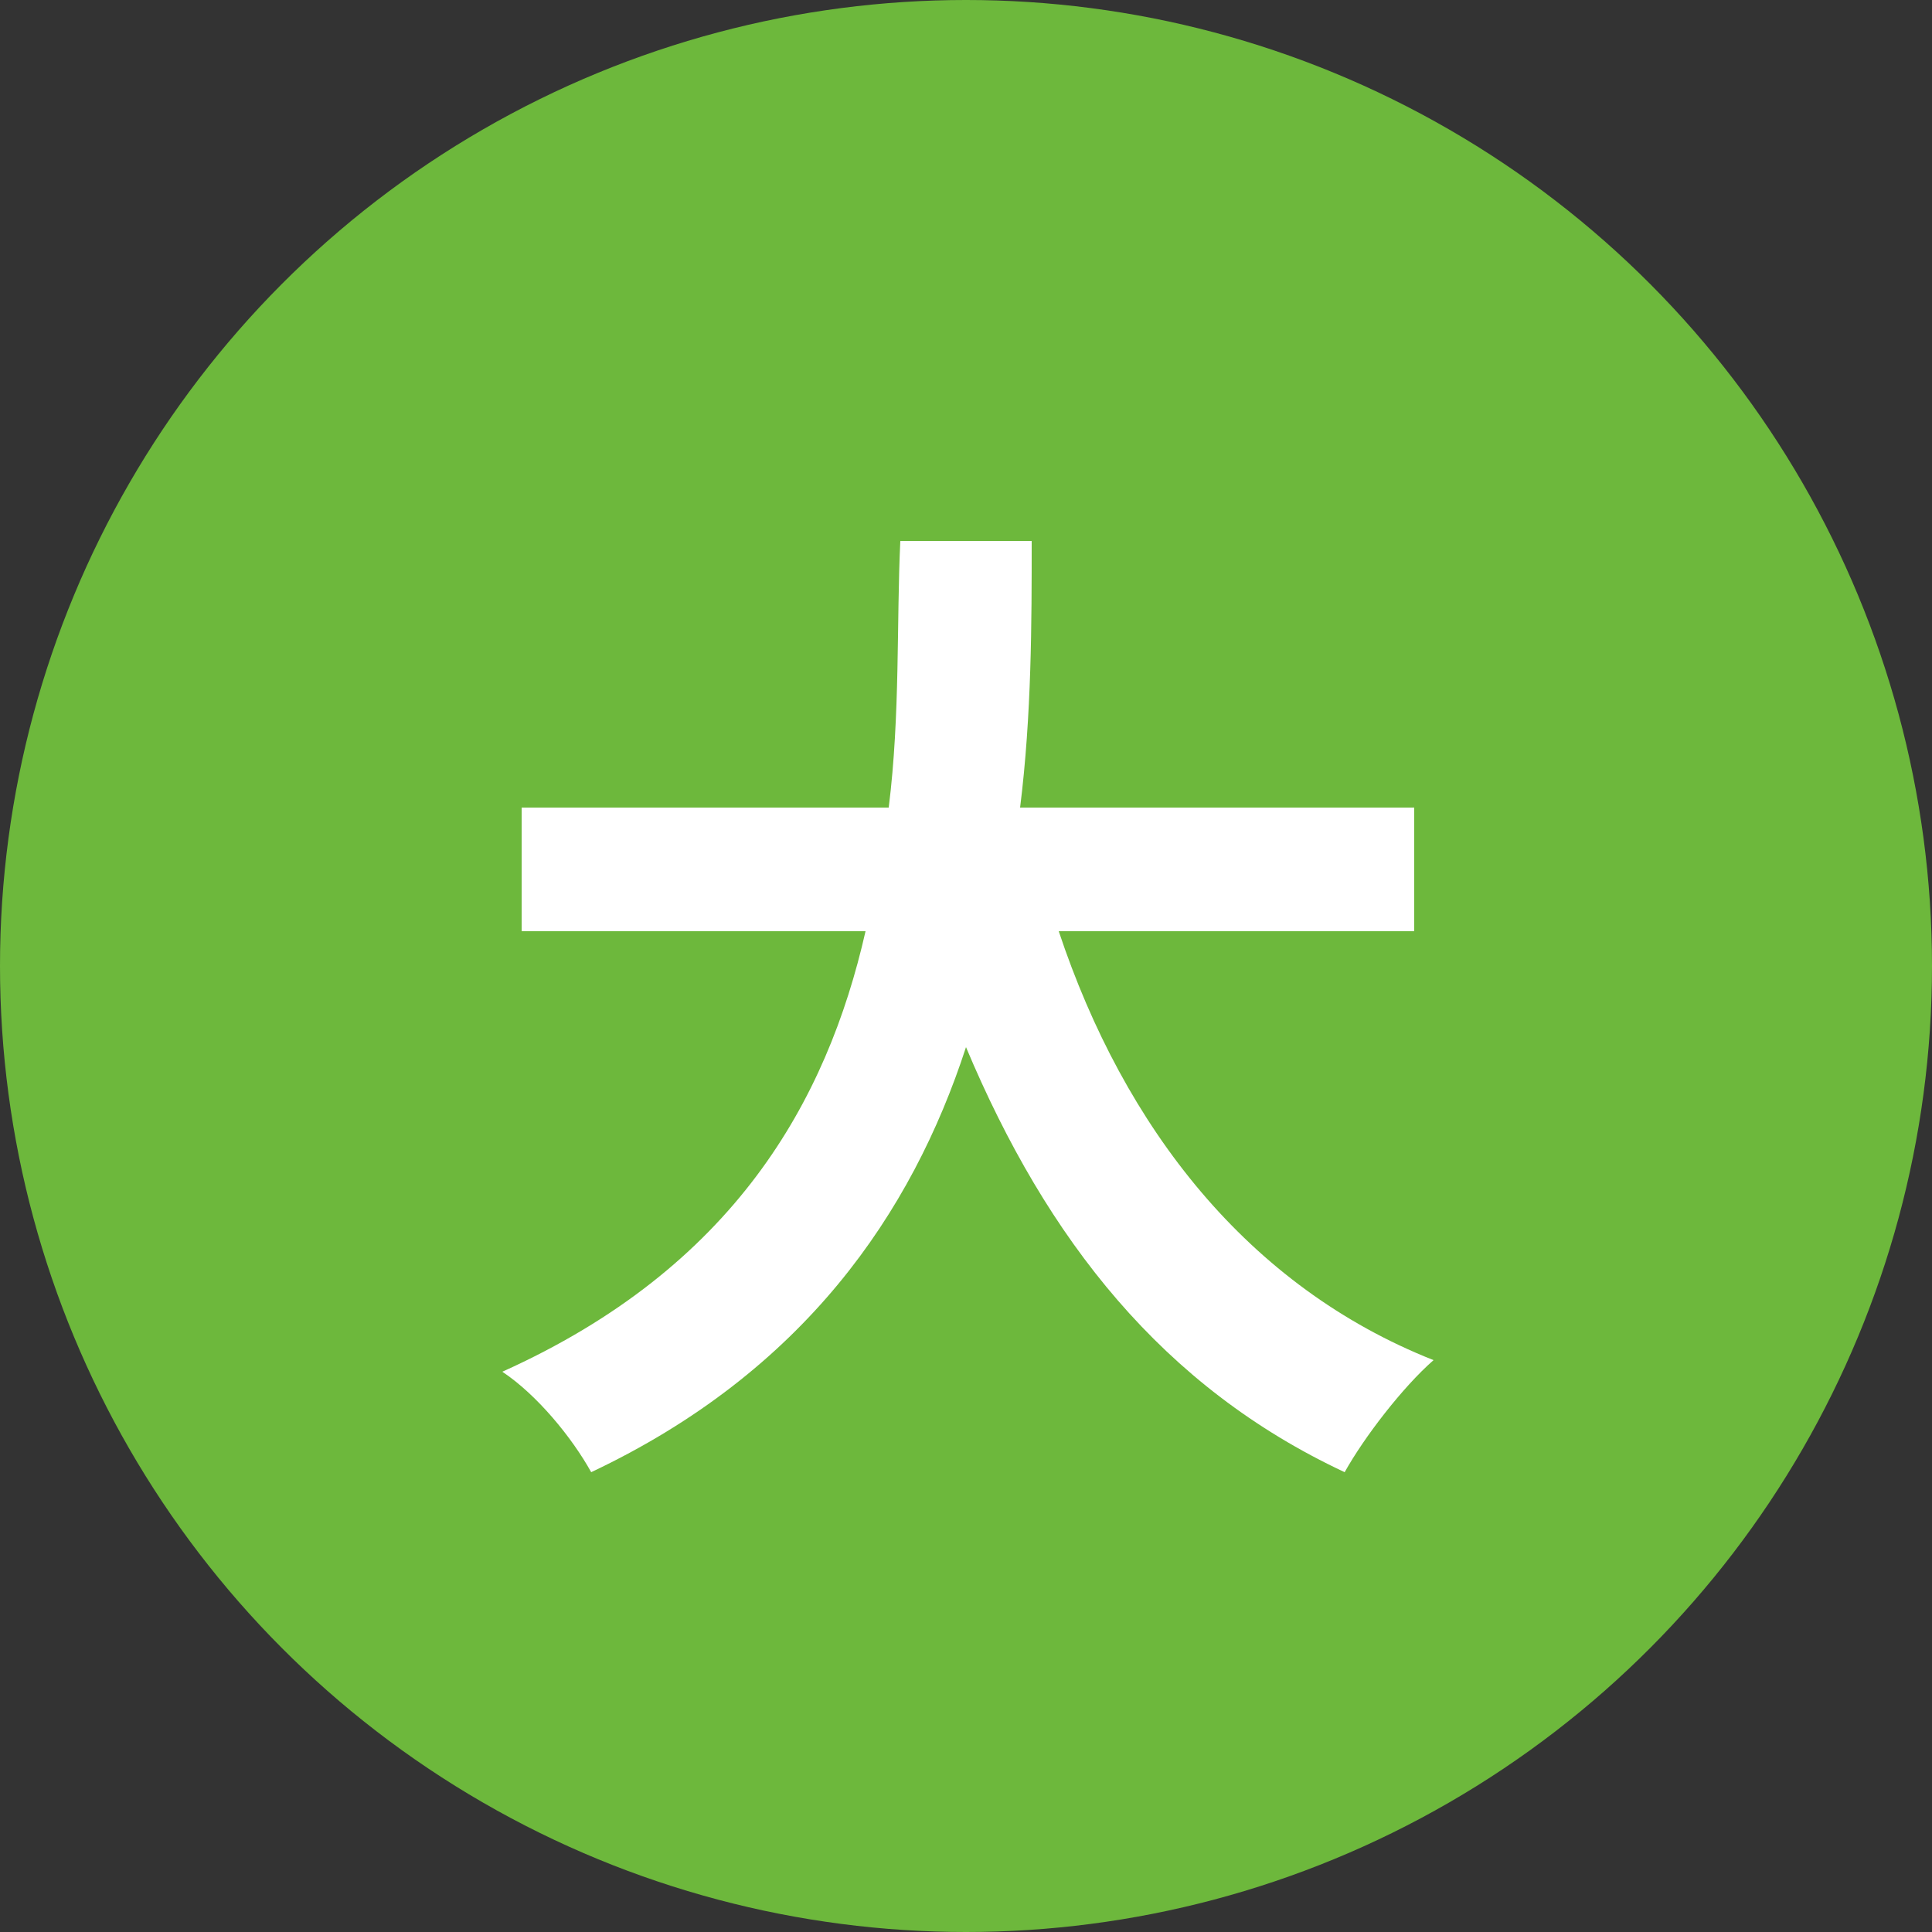 <?xml version="1.0" encoding="UTF-8"?>
<svg id="_レイヤー_1" data-name="レイヤー_1" xmlns="http://www.w3.org/2000/svg" version="1.1" viewBox="0 0 50 50">
  <rect x="0" y="0" width="50" height="50" fill="#333333" stroke="none"/>
  <!-- Generator: Adobe Illustrator 29.0.1, SVG Export Plug-In . SVG Version: 2.1.0 Build 192)  -->
  <defs>
    <style>
      .st0 {
        isolation: isolate;
      }

      .st1 {
        fill: #fff;
      }

      .st2 {
        fill: #6db83c;
      }
    </style>
  </defs>
  <g id="_グループ_17" data-name="グループ_17">
    <circle id="_楕円形_4" data-name="楕円形_4" class="st2" cx="25" cy="25" r="25"/>
    <g id="_大" data-name="大" class="st0">
      <g class="st0">
        <path class="st1" d="M27.4,24.1c1.7,5.1,4.9,9.2,9.7,11.1-.8.7-1.8,2-2.3,2.9-4.7-2.2-7.7-6-9.8-11-1.4,4.3-4.2,8.4-9.7,11-.5-.9-1.4-2-2.3-2.6,6-2.7,8.4-7,9.4-11.4h-8.9v-3.2h9.5c.3-2.4.2-4.8.3-6.9h3.4c0,2.1,0,4.5-.3,6.9h10.2v3.2h-9.2Z"/>
      </g>
    </g>
  </g>
</svg>